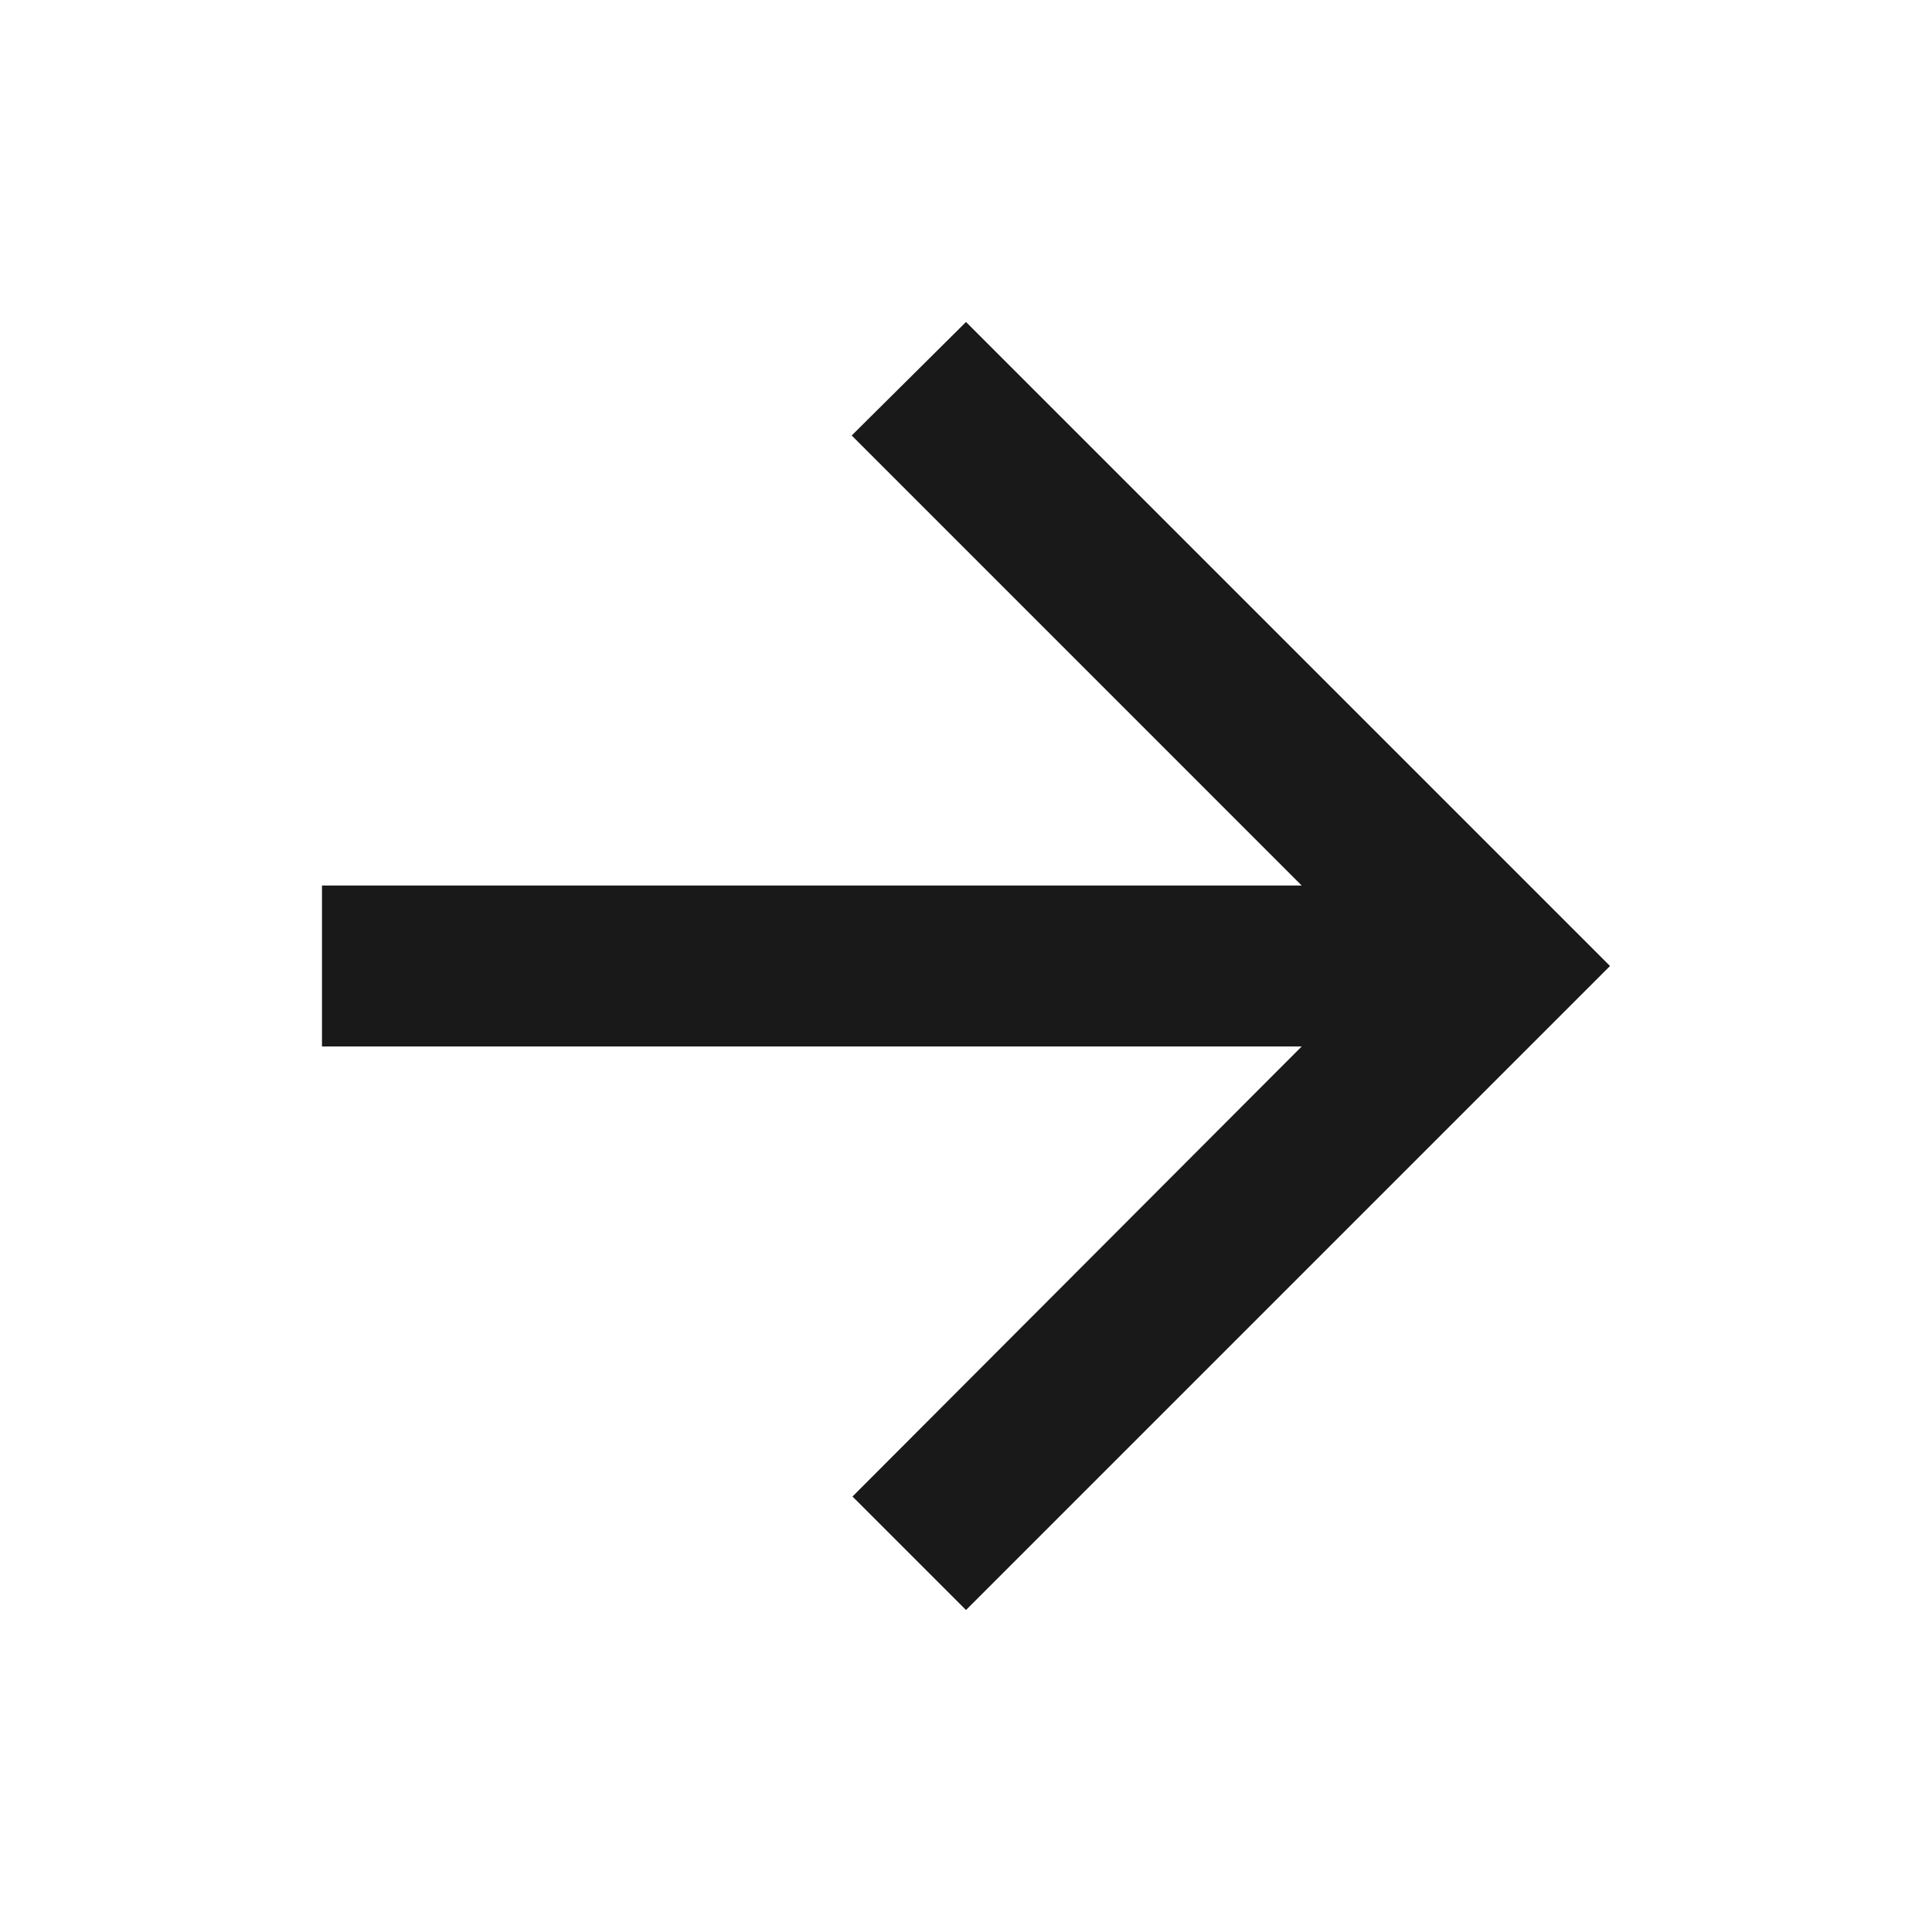 <svg width="32" height="32" viewBox="0 0 32 32" fill="none" xmlns="http://www.w3.org/2000/svg">
<path d="M5.333 14.667H21.56L14.107 7.213L16 5.333L26.667 16L16 26.667L14.12 24.787L21.56 17.333H5.333V14.667Z" fill="#191919"/>
</svg>

